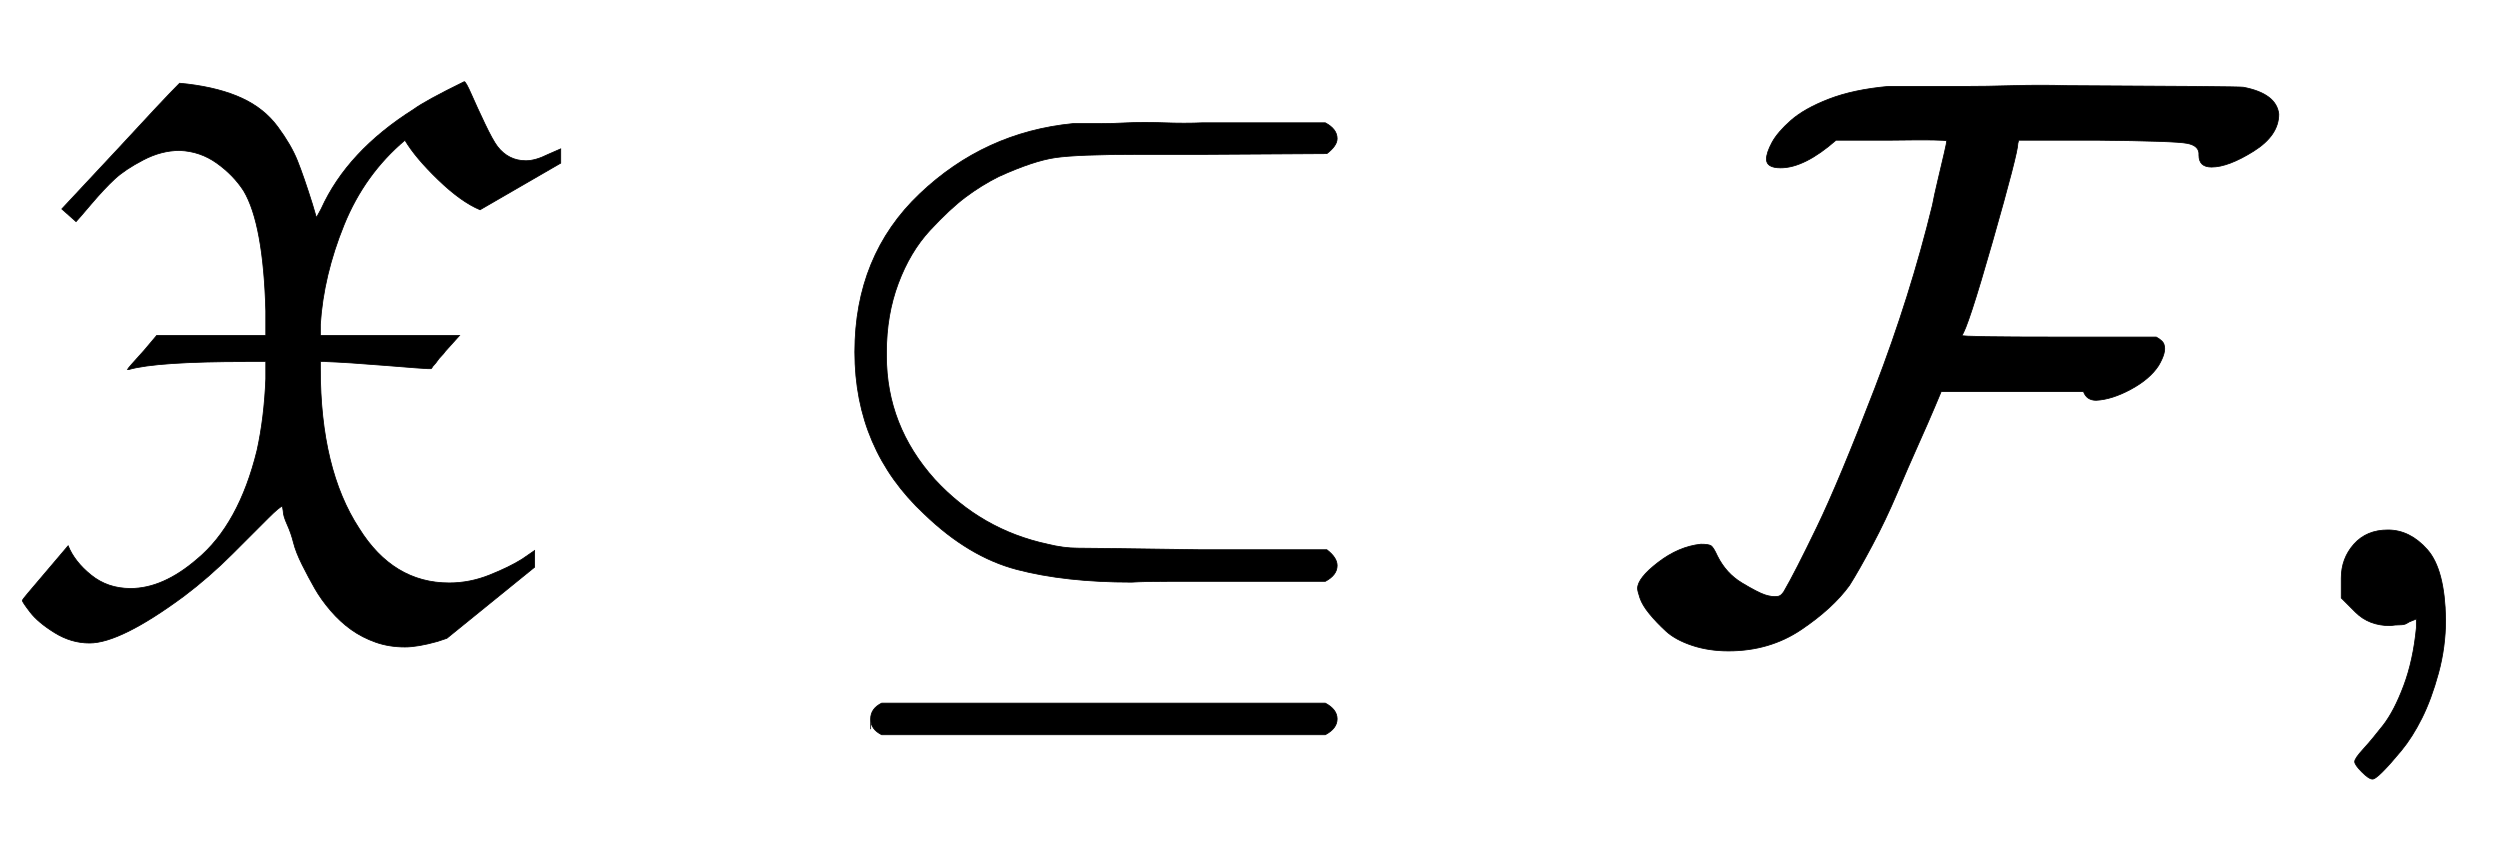 <svg xmlns:xlink="http://www.w3.org/1999/xlink" width="7.343ex" height="2.509ex" style="vertical-align: -0.671ex;" viewBox="0 -791.3 3161.6 1080.4" role="img" focusable="false" xmlns="http://www.w3.org/2000/svg" aria-labelledby="MathJax-SVG-1-Title">
<title id="MathJax-SVG-1-Title">{\displaystyle \mathfrak{X} \subseteq \mathcal{F},}</title>
<defs aria-hidden="true">
<path stroke-width="1" id="E1-MJFRAK-58" d="M96 511L78 527L149 603Q207 666 227 686L237 685Q278 680 306 667T351 631T376 588T395 533L400 516L406 527Q439 600 523 653Q538 664 587 688Q589 688 596 672T613 635T629 606Q643 588 665 588Q677 588 693 596L709 603V585L607 526Q583 536 554 564T512 614Q461 571 435 507T405 381V367H581L563 347Q561 344 558 341T553 335T549 330T546 326L545 325H541Q537 325 488 329T411 334H405V325Q405 198 454 123Q497 54 568 54Q594 54 619 64T660 84L676 95V74L565 -16L553 -20Q528 -27 512 -27Q492 -27 475 -21T444 -5T418 19T398 47T382 77T371 105T363 128T358 145L357 151Q354 151 339 136T294 91T232 37Q152 -22 113 -22Q90 -22 69 -9T38 17T28 32Q28 33 58 68L86 101Q94 81 115 64T165 47Q206 47 249 84Q302 128 325 222Q334 263 336 312V334H312Q198 334 163 324H161Q162 326 182 348L198 367H336V398Q333 508 308 550Q295 570 274 585T227 601Q204 601 181 589T145 565T115 533T96 511Z"></path>
<path stroke-width="1" id="E1-MJMAIN-2286" d="M84 346Q84 468 166 546T360 635Q361 635 370 635T395 635T430 636T475 636T524 636H679Q694 628 694 616Q694 607 681 597L522 596H470H441Q366 596 338 592T266 568Q244 557 224 542T179 500T139 433T124 346V341Q124 253 185 185Q244 121 328 103Q348 98 366 98T522 96H681Q694 86 694 76Q694 64 679 56H526Q510 56 480 56T434 55Q350 55 289 71T172 141Q84 223 84 346ZM104 -131T104 -118T118 -98H679Q694 -106 694 -118T679 -138H118Q104 -131 104 -118Z"></path>
<path stroke-width="1" id="E1-MJCAL-46" d="M199 579Q181 579 181 590Q181 598 188 611T212 639T260 666T335 682Q336 682 349 682T383 682T431 682T493 683T561 683Q776 682 784 681Q826 673 829 647Q829 620 797 600T744 580Q728 580 728 595Q729 607 713 610Q698 613 598 614H500L499 610Q499 598 467 486T428 367Q428 365 551 365H674Q683 360 684 355Q687 346 677 329Q666 312 642 299T598 285Q586 285 582 296H402L394 277Q386 258 373 229T346 167T315 102T286 51Q265 22 225 -5T133 -32Q108 -32 87 -25T54 -7T33 15T21 35T18 47Q18 60 44 80T98 103Q108 103 111 101T119 88Q130 66 150 54T179 39T195 37Q199 37 203 43Q217 67 245 125T318 300T391 532Q393 543 398 564T406 598T409 613T339 614H269Q229 579 199 579Z"></path>
<path stroke-width="1" id="E1-MJMAIN-2C" d="M78 35T78 60T94 103T137 121Q165 121 187 96T210 8Q210 -27 201 -60T180 -117T154 -158T130 -185T117 -194Q113 -194 104 -185T95 -172Q95 -168 106 -156T131 -126T157 -76T173 -3V9L172 8Q170 7 167 6T161 3T152 1T140 0Q113 0 96 17Z"></path>
</defs>
<g stroke="currentColor" fill="currentColor" stroke-width="0" transform="matrix(1 0 0 -1 0 0)" aria-hidden="true">
 <use xlink:href="#E1-MJFRAK-58" x="0" y="0"></use>
 <use xlink:href="#E1-MJMAIN-2286" x="997" y="0"></use>
 <use xlink:href="#E1-MJCAL-46" x="2053" y="0"></use>
 <use xlink:href="#E1-MJMAIN-2C" x="2883" y="0"></use>
</g>
</svg>